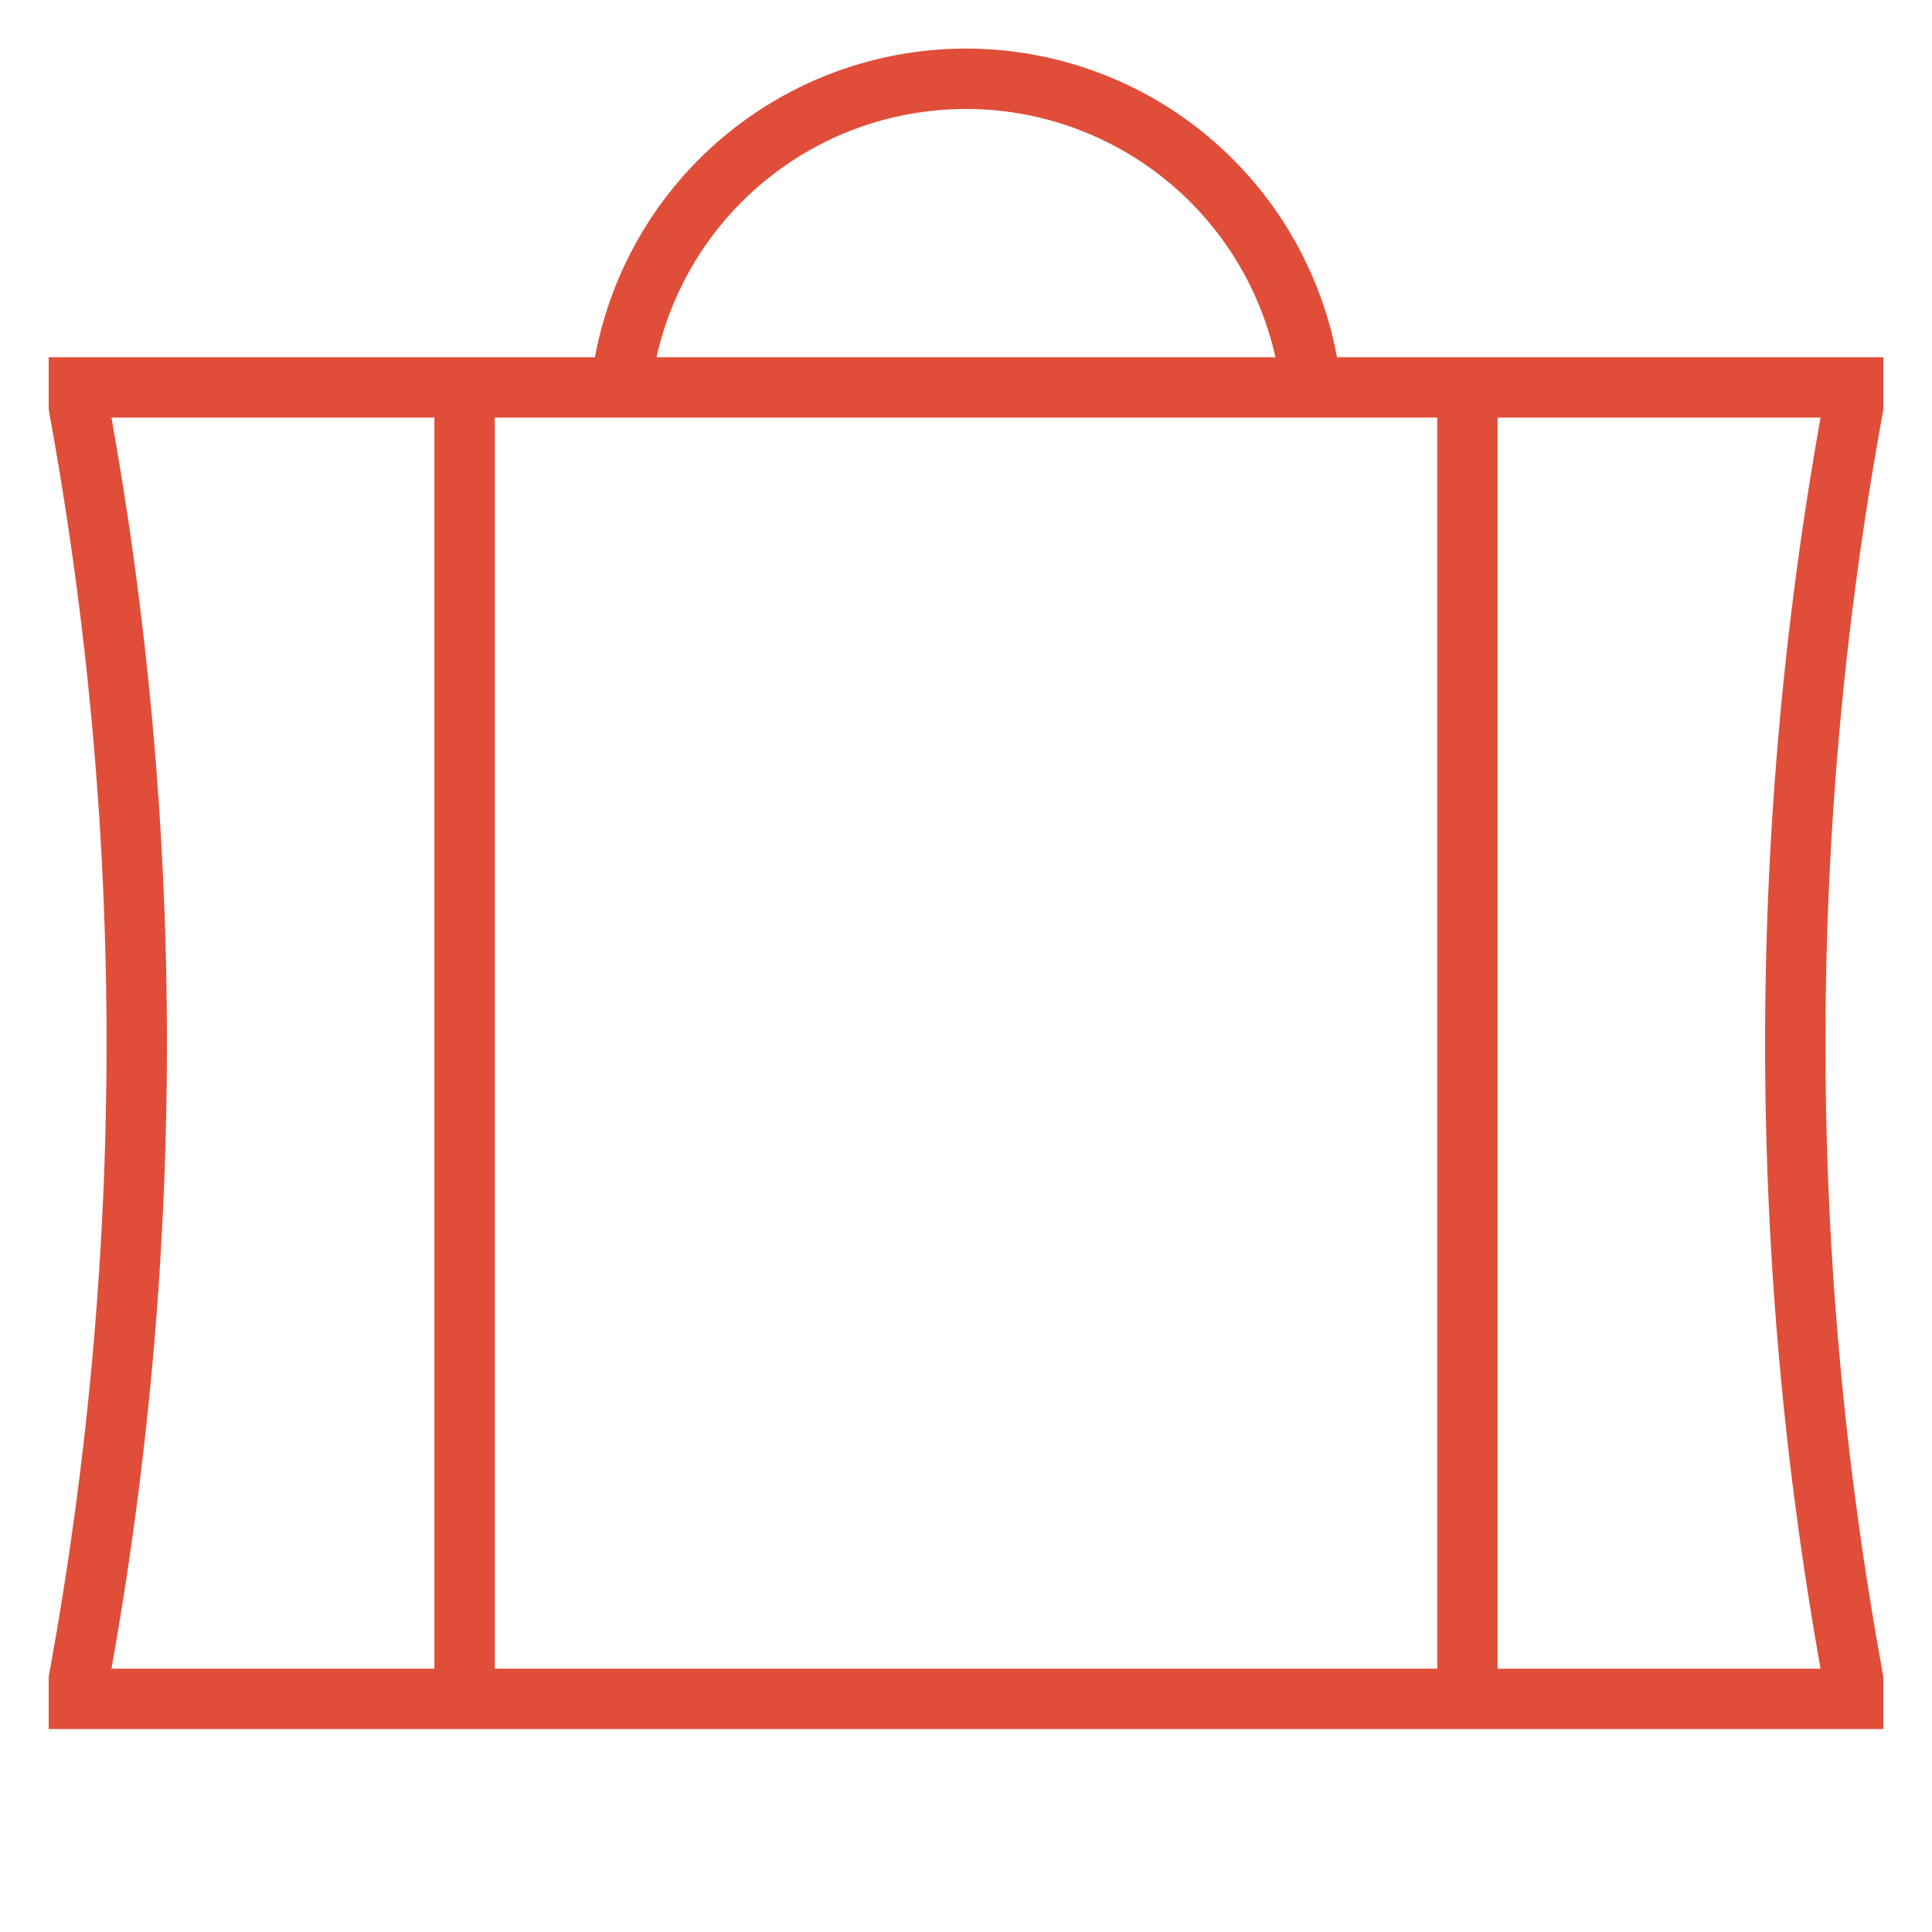 <svg xmlns="http://www.w3.org/2000/svg" fill="none" viewBox="0 0 64 64"><path stroke="#E04E39" stroke-width="2" d="M15.39 12.835v43.442m33.22-43.443v43.443m-5.179-43.443h17.957v.64l-.14.791a116.752 116.752 0 0 0 0 40.58l.14.793v.639H2.613v-.64l.14-.791a116.737 116.737 0 0 0 0-40.58l-.14-.793v-.639H20.57m0 0a11.5 11.5 0 0 1 22.858 0H20.57Z"/></svg>